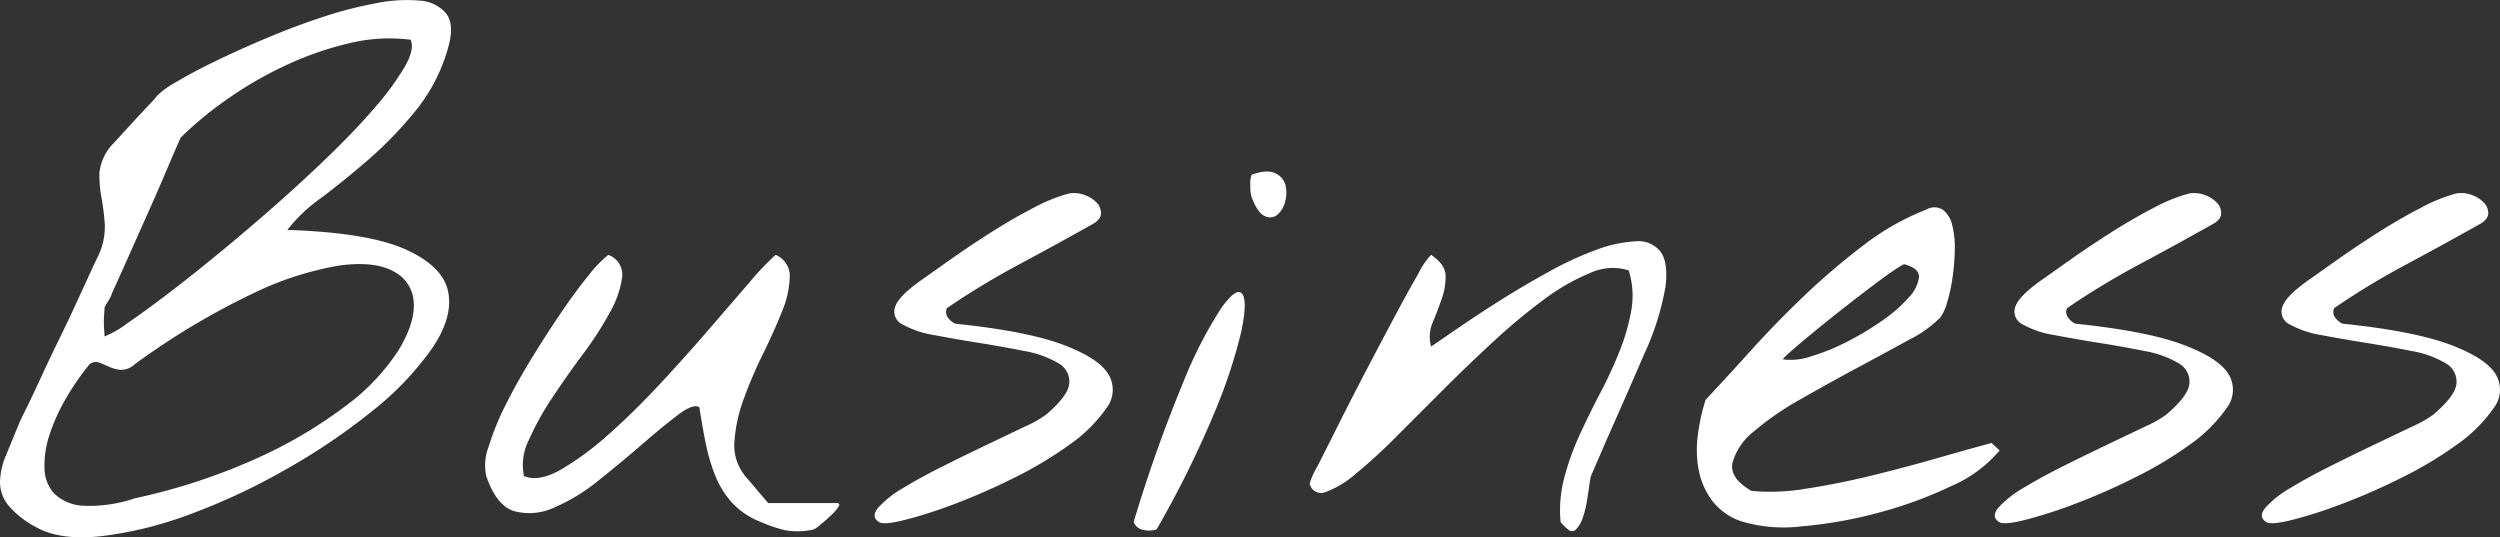 <svg xmlns="http://www.w3.org/2000/svg" width="394.59" height="84.807" viewBox="0 0 394.59 84.807">
  <rect x="0" y="0" width="394.59" height="84.807" fill="#333333" stroke="none"/>
  <path id="パス_36766" data-name="パス 36766" d="M7.877-.319A14.555,14.555,0,0,1,3.406-3.832,5.929,5.929,0,0,1,2.129-7.451a11.37,11.37,0,0,1,.958-4.258q.958-2.342,2.235-5.429.319-.639,1.277-2.608t2.182-4.63q1.224-2.661,2.661-5.588T14.1-35.553l2.129-4.63q.9-1.969,1.224-2.608a10.937,10.937,0,0,0,1.224-5.269,38.683,38.683,0,0,0-.532-4.311,18.822,18.822,0,0,1-.319-3.938A7.809,7.809,0,0,1,19.8-60.674q.319-.319,1.384-1.49t2.289-2.5Q24.7-66,25.76-67.114a15.848,15.848,0,0,0,1.277-1.437,14.612,14.612,0,0,1,3.034-2.129q2.5-1.49,6.121-3.247t8.037-3.619q4.417-1.863,8.782-3.3a64.04,64.04,0,0,1,8.409-2.182,24.19,24.19,0,0,1,6.919-.426,5.883,5.883,0,0,1,4.2,2.022q1.331,1.7.373,5.216A27.339,27.339,0,0,1,67.752-66.1a62.6,62.6,0,0,1-7.5,7.771q-3.938,3.406-7.5,6.067a24.955,24.955,0,0,0-5.269,5q12.773.426,18.681,3.087t6.706,6.706q.8,4.045-2.608,8.995a47.888,47.888,0,0,1-9.367,9.793A99.83,99.83,0,0,1,47.368-9.527,100.9,100.9,0,0,1,32.306-2.448,60.706,60.706,0,0,1,18.255,1.064Q11.709,1.81,7.877-.319Zm8.409-25.76A40.01,40.01,0,0,0,12.561-20.7a29.217,29.217,0,0,0-2.608,5.748,15.292,15.292,0,0,0-.8,5.322,5.964,5.964,0,0,0,1.6,4.045,7.112,7.112,0,0,0,4.524,1.863A22.372,22.372,0,0,0,23.418-4.9,95.788,95.788,0,0,0,43.057-11.39,72.293,72.293,0,0,0,56.9-19.639a33.831,33.831,0,0,0,8.09-8.569q2.608-4.258,2.448-7.5a5.77,5.77,0,0,0-3.087-4.95q-2.927-1.7-8.462-1.011a49.92,49.92,0,0,0-13.678,4.364,115.982,115.982,0,0,0-18.788,11.23,3.215,3.215,0,0,1-2.129.9,5.2,5.2,0,0,1-1.81-.426q-.852-.373-1.6-.692A1.661,1.661,0,0,0,16.286-26.079Zm2.342-8.941q0,.319-.053.958t-.053,1.331q0,.692.053,1.331t.053.958a15.7,15.7,0,0,0,3.513-2.022q2.661-1.81,6.44-4.684T36.83-43.7q4.471-3.672,8.995-7.664t8.622-7.983q4.1-3.992,7.079-7.5a42.408,42.408,0,0,0,4.524-6.227q1.543-2.714.9-4.2a26.772,26.772,0,0,0-9.846.585A51.244,51.244,0,0,0,47-73.128a60.169,60.169,0,0,0-9.208,5.375,56.311,56.311,0,0,0-7.132,5.908q-.639,1.384-2.129,4.9T25.281-49.5l-3.3,7.4Q20.438-38.64,19.8-37.256a3.717,3.717,0,0,1-.532,1.118Q18.734-35.233,18.628-35.021ZM122.2-1.171a12.106,12.106,0,0,1-4.577-3.087,14.419,14.419,0,0,1-2.661-4.364,29.952,29.952,0,0,1-1.49-5.163q-.532-2.714-.958-5.482-.958-.639-3.406,1.224t-5.642,4.63q-3.193,2.768-6.866,5.695a29.148,29.148,0,0,1-7.079,4.311,9.209,9.209,0,0,1-6.227.532q-2.821-.852-4.417-5.535a8.138,8.138,0,0,1,.373-4.63,41.785,41.785,0,0,1,2.714-6.653q1.81-3.619,4.2-7.5t4.684-7.238q2.289-3.353,4.258-5.748a18.468,18.468,0,0,1,3.034-3.14,3.323,3.323,0,0,1,2.182,3.566,15.635,15.635,0,0,1-1.916,5.482,53.619,53.619,0,0,1-4.258,6.6q-2.608,3.513-4.9,6.972a43.514,43.514,0,0,0-3.672,6.653,8.664,8.664,0,0,0-.745,5.642q2.342.958,5.8-1.011A45.988,45.988,0,0,0,98.089-14.9q3.992-3.513,8.2-8.037t7.824-8.729q3.619-4.2,6.387-7.4a42.607,42.607,0,0,1,4.045-4.258,3.588,3.588,0,0,1,2.235,3.459,15.138,15.138,0,0,1-1.224,5.482q-1.224,3.087-2.98,6.653a70.759,70.759,0,0,0-3.034,7.079,24.414,24.414,0,0,0-1.49,6.706,7.622,7.622,0,0,0,1.7,5.535l3.619,4.258h10.751q.745,0,.319.639a8.148,8.148,0,0,1-1.224,1.384q-.8.745-1.65,1.437a4.6,4.6,0,0,1-.958.692,11.49,11.49,0,0,1-4.471.16A22.378,22.378,0,0,1,122.2-1.171Zm18.628,0q-1.277-.852-.053-2.289a16.47,16.47,0,0,1,3.938-3.087q2.714-1.65,6.333-3.459t6.972-3.406q3.353-1.6,5.908-2.821a17.816,17.816,0,0,0,3.3-1.863q3.513-2.98,3.672-4.95a3.316,3.316,0,0,0-1.756-3.193,15.9,15.9,0,0,0-5.375-1.916q-3.459-.692-7.132-1.277t-7.025-1.224a15.148,15.148,0,0,1-5.056-1.7,2.228,2.228,0,0,1-1.118-2.821q.585-1.756,4.63-4.524,1.49-1.064,4.364-3.087t6.227-4.151q3.353-2.129,6.653-3.832a25.65,25.65,0,0,1,5.535-2.235,4.655,4.655,0,0,1,2.4.213,4.784,4.784,0,0,1,1.969,1.224,2.321,2.321,0,0,1,.692,1.756q-.053.958-1.437,1.7-6.067,3.406-11.656,6.387a123.194,123.194,0,0,0-11.23,6.813,1.476,1.476,0,0,0,.16,1.49,3.169,3.169,0,0,0,1.118.958q11.283,1.171,16.978,3.3t7.238,4.684a4.736,4.736,0,0,1-.373,5.429A23.206,23.206,0,0,1,171-13.412,60.317,60.317,0,0,1,162.329-8.2a99.648,99.648,0,0,1-9.42,4.151,73.778,73.778,0,0,1-7.93,2.555Q141.572-.639,140.827-1.171Zm40.236,0a231.774,231.774,0,0,1,7.93-22.3,66.374,66.374,0,0,1,5.961-11.549q2.4-3.3,3.247-2.129t-.16,5.961a81.635,81.635,0,0,1-4.258,12.827A158.241,158.241,0,0,1,184.683,0a3.79,3.79,0,0,1-2.022.106A1.99,1.99,0,0,1,181.063-1.171Zm18.628-51.2a5.845,5.845,0,0,1-.213-1.916,3.956,3.956,0,0,1,.213-1.7q2.448-.852,3.726-.213a2.851,2.851,0,0,1,1.6,1.863,5.022,5.022,0,0,1-.053,2.608,3.876,3.876,0,0,1-1.224,2.076,1.792,1.792,0,0,1-1.969.213Q200.649-49.923,199.691-52.371Zm48.752,51.2a20.146,20.146,0,0,1,.585-6.972,41.208,41.208,0,0,1,2.448-6.812q1.543-3.353,3.3-6.706a67.527,67.527,0,0,0,3.034-6.6,32.1,32.1,0,0,0,1.81-6.387,13.255,13.255,0,0,0-.426-6.227,8.49,8.49,0,0,0-6.121.426,33.462,33.462,0,0,0-7.292,4.2,93.931,93.931,0,0,0-7.93,6.6q-4.1,3.779-7.983,7.664l-7.4,7.4a84.264,84.264,0,0,1-6.333,5.8A15.336,15.336,0,0,1,211.4-5.908a1.828,1.828,0,0,1-2.555-1.331,12.14,12.14,0,0,1,1.224-2.714q1.331-2.608,3.3-6.546t4.364-8.516q2.4-4.577,4.524-8.569t3.726-6.759a11.949,11.949,0,0,1,2.022-2.98q2.235,1.49,2.289,3.247a10.165,10.165,0,0,1-.585,3.619q-.639,1.863-1.437,3.779a5.723,5.723,0,0,0-.266,3.832q1.7-1.171,4.737-3.247t6.6-4.311q3.566-2.235,7.451-4.364a51.729,51.729,0,0,1,7.292-3.353,20.763,20.763,0,0,1,6.121-1.331,4.429,4.429,0,0,1,3.992,1.6q1.277,1.7.8,5.588a42.266,42.266,0,0,1-3.353,10.591q-.319.745-1.543,3.566t-2.661,6.067Q256-14.8,254.777-11.975t-1.543,3.566q-.106.426-.266,1.543t-.373,2.448a14.949,14.949,0,0,1-.639,2.555A4.86,4.86,0,0,1,250.892,0q-.639.639-1.49-.16A6.244,6.244,0,0,1,248.443-1.171Zm28.847,0a9.7,9.7,0,0,1-4.843-3.247,11.757,11.757,0,0,1-2.182-4.843,17.241,17.241,0,0,1-.16-5.588,31.238,31.238,0,0,1,1.224-5.588q3.193-3.406,7.185-7.824t8.462-8.675a108.944,108.944,0,0,1,9.314-7.93,40.059,40.059,0,0,1,9.846-5.588,2.532,2.532,0,0,1,2.714.053,4.432,4.432,0,0,1,1.437,2.5,14.859,14.859,0,0,1,.373,3.938,35.017,35.017,0,0,1-.373,4.364,25.646,25.646,0,0,1-.852,3.832,7.3,7.3,0,0,1-1.064,2.342,18.8,18.8,0,0,1-4.95,3.513q-3.672,2.022-8.143,4.417t-8.941,4.95a45.991,45.991,0,0,0-7.345,5.056,9.625,9.625,0,0,0-3.406,4.95q-.532,2.448,2.98,4.471a33.243,33.243,0,0,0,8.782-.373q5.163-.8,10.538-2.129t10.378-2.768q5-1.437,8.2-2.289l1.277,1.171a20.659,20.659,0,0,1-7.664,5.642,65.707,65.707,0,0,1-11.5,4.2A68.1,68.1,0,0,1,286.551-.479,23.46,23.46,0,0,1,277.29-1.171Zm25.44-40.662q-.106-.106-1.6.9t-3.672,2.661q-2.182,1.65-4.684,3.619T288.2-30.976q-2.076,1.7-3.459,2.927t-1.171,1.224a9.822,9.822,0,0,0,4.417-.479,33.052,33.052,0,0,0,5.642-2.289,46.587,46.587,0,0,0,5.588-3.353,22.366,22.366,0,0,0,4.2-3.672,5.608,5.608,0,0,0,1.6-3.193Q305.072-41.194,302.73-41.833Zm14.9,40.662q-1.277-.852-.053-2.289a16.469,16.469,0,0,1,3.938-3.087q2.714-1.65,6.333-3.459t6.972-3.406q3.353-1.6,5.908-2.821a17.815,17.815,0,0,0,3.3-1.863q3.513-2.98,3.672-4.95a3.316,3.316,0,0,0-1.756-3.193,15.9,15.9,0,0,0-5.375-1.916q-3.459-.692-7.132-1.277t-7.025-1.224a15.147,15.147,0,0,1-5.056-1.7,2.228,2.228,0,0,1-1.118-2.821q.585-1.756,4.63-4.524,1.49-1.064,4.364-3.087t6.227-4.151q3.353-2.129,6.653-3.832a25.649,25.649,0,0,1,5.535-2.235,4.655,4.655,0,0,1,2.4.213,4.784,4.784,0,0,1,1.969,1.224,2.321,2.321,0,0,1,.692,1.756q-.053.958-1.437,1.7-6.067,3.406-11.656,6.387a123.2,123.2,0,0,0-11.23,6.813,1.476,1.476,0,0,0,.16,1.49,3.169,3.169,0,0,0,1.118.958q11.283,1.171,16.978,3.3t7.238,4.684a4.736,4.736,0,0,1-.373,5.429,23.206,23.206,0,0,1-5.695,5.642A60.317,60.317,0,0,1,339.135-8.2a99.644,99.644,0,0,1-9.42,4.151,73.778,73.778,0,0,1-7.93,2.555Q318.378-.639,317.633-1.171Zm42.152,0q-1.277-.852-.053-2.289a16.469,16.469,0,0,1,3.938-3.087Q366.385-8.2,370-10.006t6.972-3.406q3.353-1.6,5.908-2.821a17.815,17.815,0,0,0,3.3-1.863q3.513-2.98,3.672-4.95a3.316,3.316,0,0,0-1.756-3.193,15.9,15.9,0,0,0-5.375-1.916q-3.459-.692-7.132-1.277t-7.025-1.224a15.147,15.147,0,0,1-5.056-1.7,2.228,2.228,0,0,1-1.118-2.821q.585-1.756,4.63-4.524,1.49-1.064,4.364-3.087t6.227-4.151q3.353-2.129,6.653-3.832A25.649,25.649,0,0,1,389.8-53.01a4.655,4.655,0,0,1,2.4.213,4.784,4.784,0,0,1,1.969,1.224,2.321,2.321,0,0,1,.692,1.756q-.053.958-1.437,1.7-6.067,3.406-11.656,6.387a123.2,123.2,0,0,0-11.23,6.813,1.476,1.476,0,0,0,.16,1.49,3.169,3.169,0,0,0,1.118.958q11.283,1.171,16.978,3.3t7.238,4.684a4.736,4.736,0,0,1-.373,5.429,23.206,23.206,0,0,1-5.695,5.642A60.317,60.317,0,0,1,381.287-8.2a99.644,99.644,0,0,1-9.42,4.151,73.778,73.778,0,0,1-7.93,2.555Q360.53-.639,359.785-1.171Z" transform="translate(-2.129 83.549)" fill="#fff"/>
</svg>
